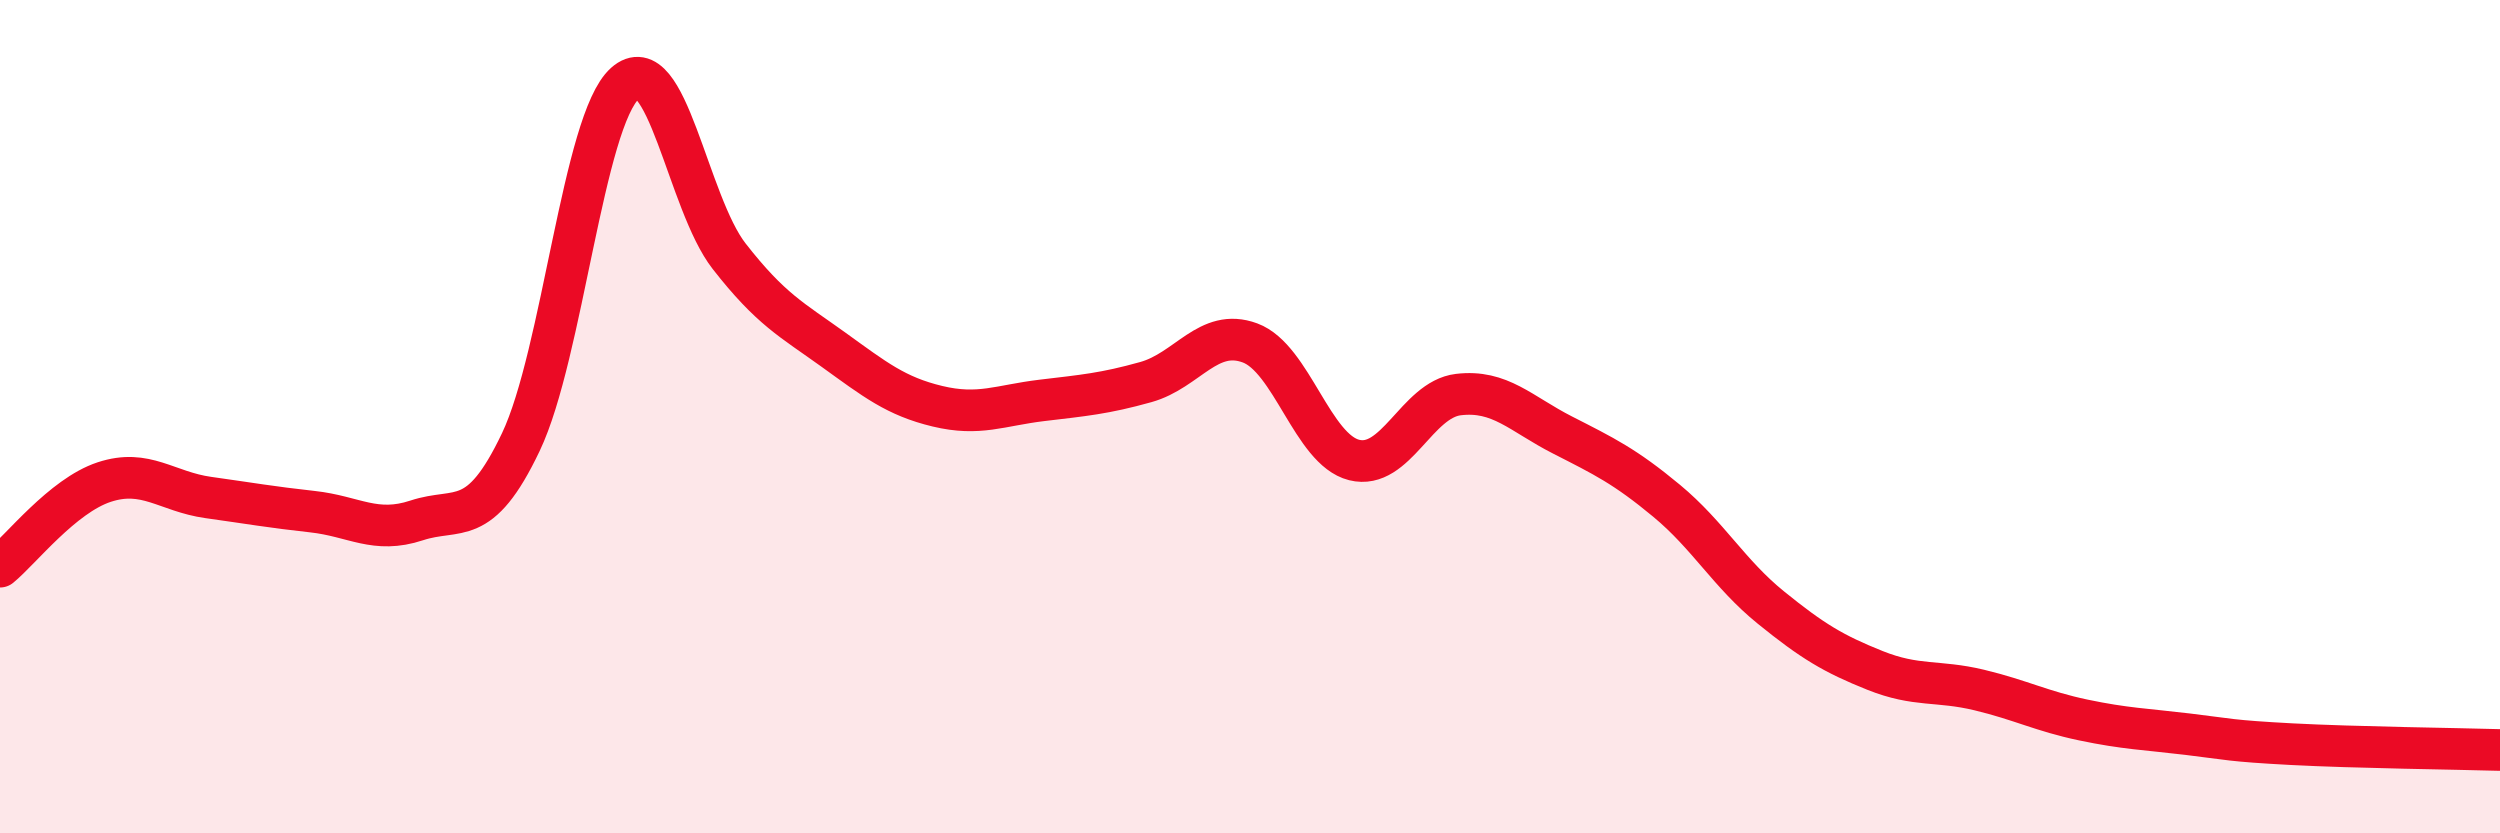 
    <svg width="60" height="20" viewBox="0 0 60 20" xmlns="http://www.w3.org/2000/svg">
      <path
        d="M 0,13.6 C 0.5,13.19 1.5,11.9 2.5,11.57 C 3.5,11.24 4,11.8 5,11.94 C 6,12.08 6.5,12.17 7.5,12.28 C 8.5,12.39 9,12.82 10,12.49 C 11,12.16 11.5,12.71 12.5,10.61 C 13.5,8.51 14,2.89 15,2 C 16,1.11 16.5,4.87 17.5,6.15 C 18.5,7.43 19,7.67 20,8.39 C 21,9.11 21.5,9.51 22.5,9.75 C 23.5,9.99 24,9.73 25,9.61 C 26,9.49 26.5,9.45 27.5,9.17 C 28.5,8.89 29,7.86 30,8.23 C 31,8.6 31.5,10.79 32.5,11.04 C 33.5,11.29 34,9.59 35,9.47 C 36,9.35 36.5,9.93 37.5,10.44 C 38.5,10.95 39,11.19 40,12.02 C 41,12.85 41.5,13.77 42.5,14.58 C 43.5,15.39 44,15.69 45,16.09 C 46,16.49 46.5,16.32 47.5,16.56 C 48.5,16.8 49,17.07 50,17.28 C 51,17.49 51.5,17.5 52.5,17.62 C 53.5,17.74 53.5,17.78 55,17.86 C 56.5,17.94 59,17.97 60,18L60 20L0 20Z"
        fill="#EB0A25"
        opacity="0.1"
        stroke-linecap="round"
        stroke-linejoin="round"
      />
      <path
        d="M 0,13.6 C 0.5,13.19 1.5,11.9 2.5,11.57 C 3.5,11.24 4,11.8 5,11.94 C 6,12.08 6.5,12.17 7.5,12.28 C 8.5,12.39 9,12.82 10,12.49 C 11,12.16 11.5,12.71 12.5,10.61 C 13.5,8.51 14,2.89 15,2 C 16,1.11 16.5,4.87 17.5,6.15 C 18.5,7.43 19,7.67 20,8.39 C 21,9.11 21.5,9.51 22.5,9.75 C 23.5,9.99 24,9.73 25,9.61 C 26,9.49 26.5,9.45 27.5,9.17 C 28.5,8.89 29,7.86 30,8.23 C 31,8.6 31.5,10.79 32.5,11.04 C 33.5,11.29 34,9.59 35,9.47 C 36,9.35 36.5,9.93 37.5,10.44 C 38.5,10.95 39,11.19 40,12.02 C 41,12.85 41.5,13.77 42.5,14.58 C 43.5,15.39 44,15.69 45,16.09 C 46,16.49 46.5,16.32 47.5,16.56 C 48.5,16.8 49,17.07 50,17.28 C 51,17.49 51.5,17.5 52.5,17.62 C 53.5,17.74 53.5,17.78 55,17.86 C 56.5,17.94 59,17.97 60,18"
        stroke="#EB0A25"
        stroke-width="1"
        fill="none"
        stroke-linecap="round"
        stroke-linejoin="round"
      />
    </svg>
  